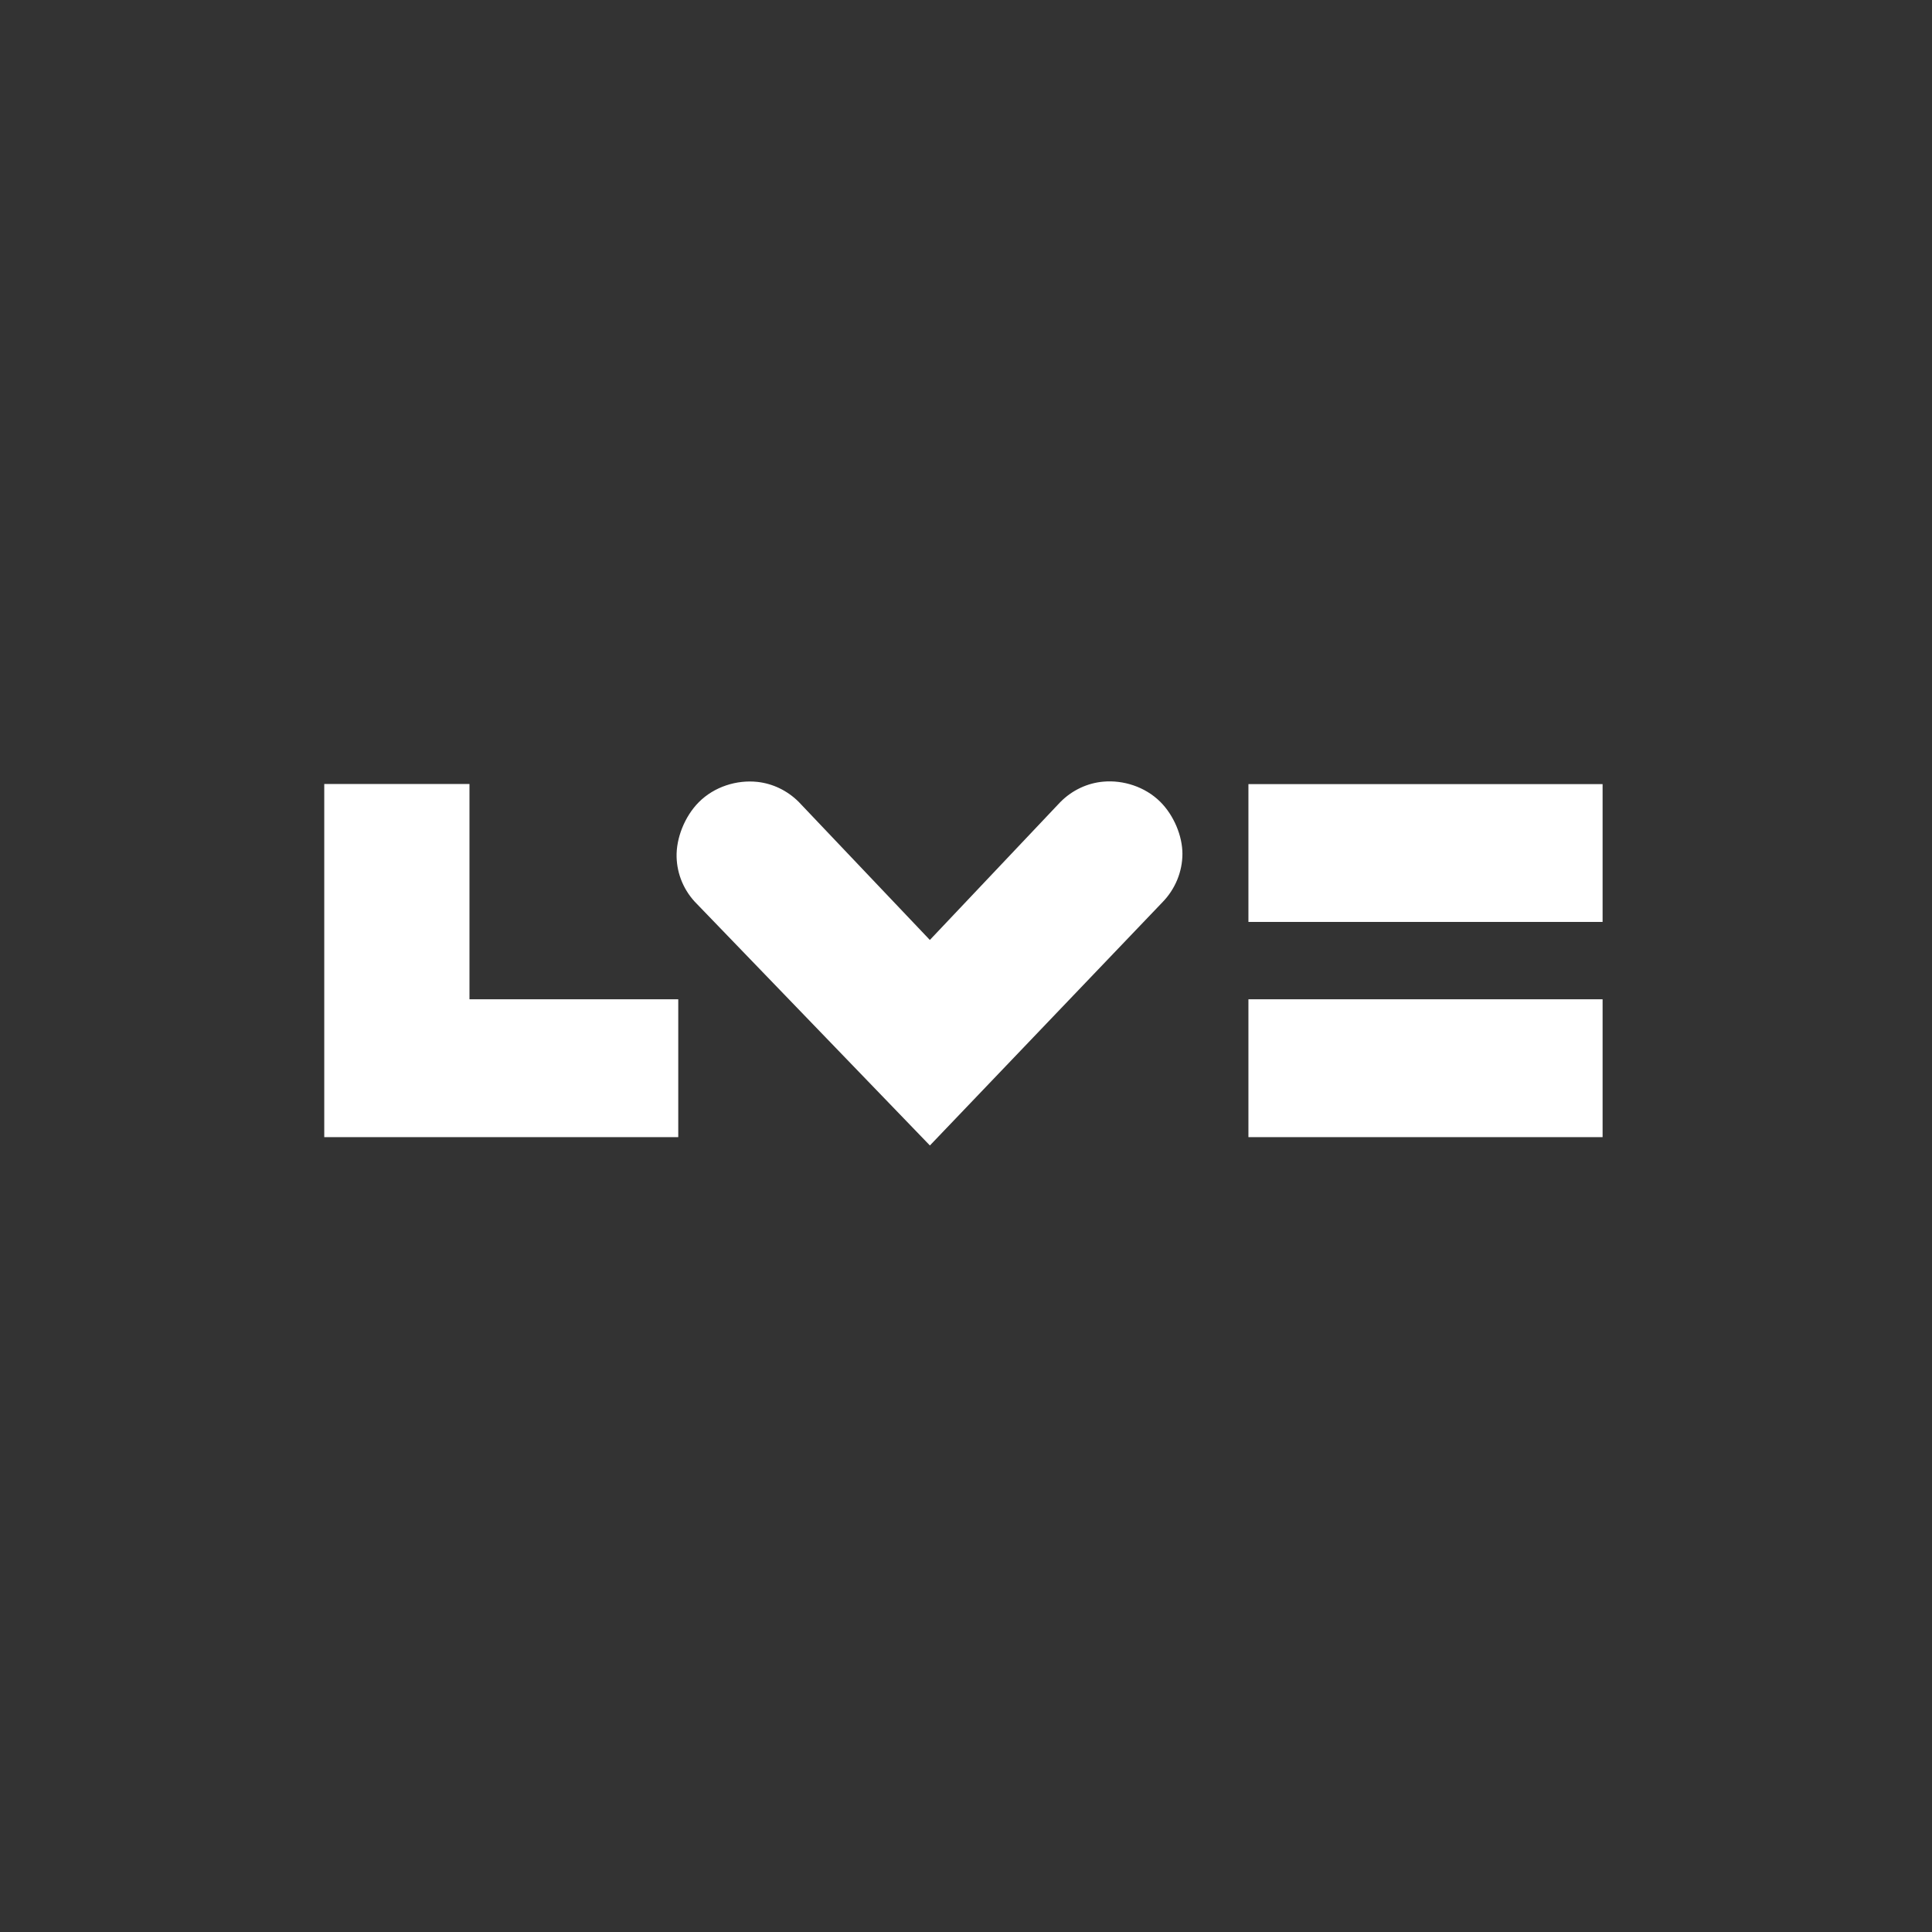 <svg xmlns="http://www.w3.org/2000/svg" xmlns:xlink="http://www.w3.org/1999/xlink" width="250" zoomAndPan="magnify" viewBox="0 0 187.5 187.5" height="250" preserveAspectRatio="xMidYMid meet"><rect x="0" y="0" width="187.5" height="187.5" fill="#333333" stroke="none"/><g id="5ecc16cdff"><path style=" stroke:none;fill-rule:nonzero;fill:#ffffff;fill-opacity:1;" d="M 45.562 96.98 L 45.562 76.086 L 31.469 76.086 L 31.469 110.359 L 65.824 110.359 L 65.824 96.98 Z M 45.562 96.98 "></path><path style=" stroke:none;fill-rule:nonzero;fill:#ffffff;fill-opacity:1;" d="M 121.16 96.98 L 155.531 96.98 L 155.531 110.359 L 121.16 110.359 Z M 121.16 96.98 "></path><path style=" stroke:none;fill-rule:nonzero;fill:#ffffff;fill-opacity:1;" d="M 121.16 76.098 L 155.531 76.098 L 155.531 89.473 L 121.16 89.473 Z M 121.16 76.098 "></path><path style=" stroke:none;fill-rule:nonzero;fill:#ffffff;fill-opacity:1;" d="M 112.777 87.602 C 114.074 86.289 114.75 84.578 114.754 82.867 C 114.754 81.129 113.926 79.125 112.59 77.801 C 111.113 76.344 109 75.688 107.078 75.859 C 105.547 75.992 104.055 76.676 102.898 77.848 L 90.242 91.223 L 77.504 77.812 C 76.383 76.703 74.969 76.043 73.508 75.883 C 71.516 75.668 69.324 76.336 67.812 77.859 C 66.441 79.242 65.609 81.363 65.664 83.188 C 65.711 84.848 66.383 86.488 67.645 87.738 L 90.246 111.168 Z M 112.777 87.602 "></path></g></svg>